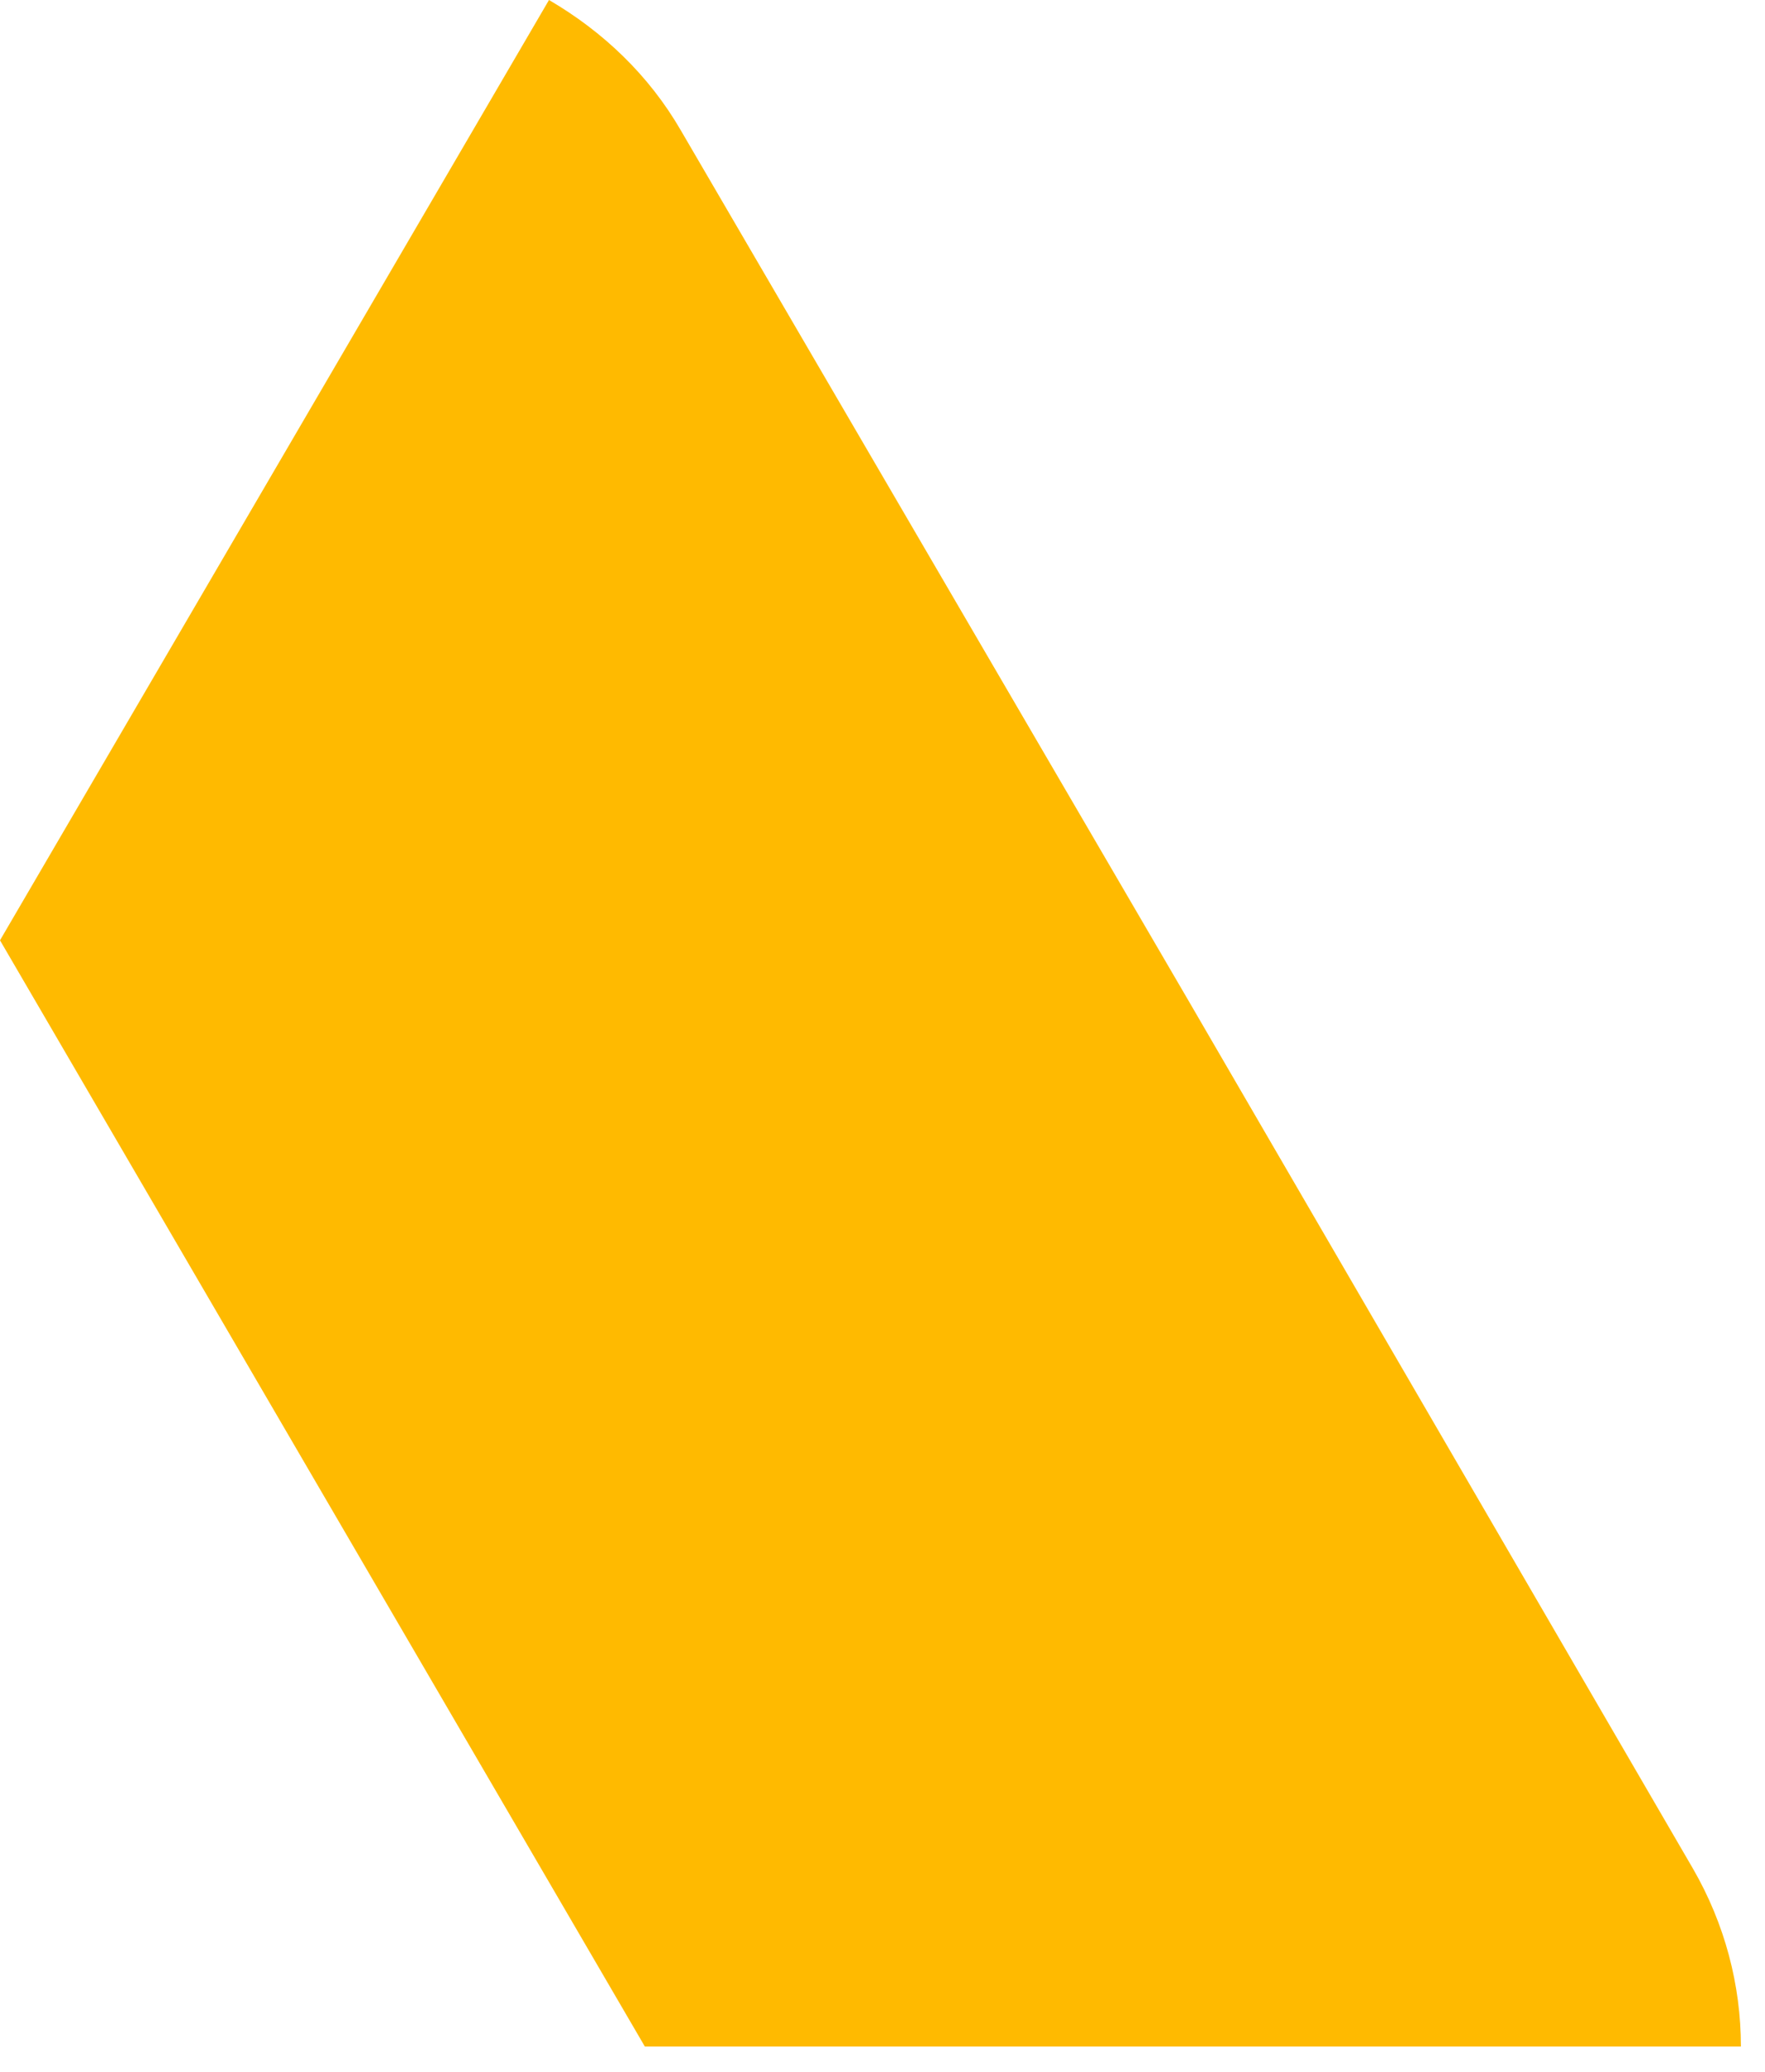<?xml version="1.0" encoding="utf-8"?>
<svg xmlns="http://www.w3.org/2000/svg" fill="none" height="100%" overflow="visible" preserveAspectRatio="none" style="display: block;" viewBox="0 0 23 27" width="100%">
<path d="M15.479 13.026L8.872 1.699C8.455 0.978 7.857 0.411 7.154 0L0 12.254L8.403 26.67H22.686C22.686 25.872 22.478 25.074 22.062 24.353L15.479 13.026Z" fill="#FFBA00" id="Vector"/>
</svg>